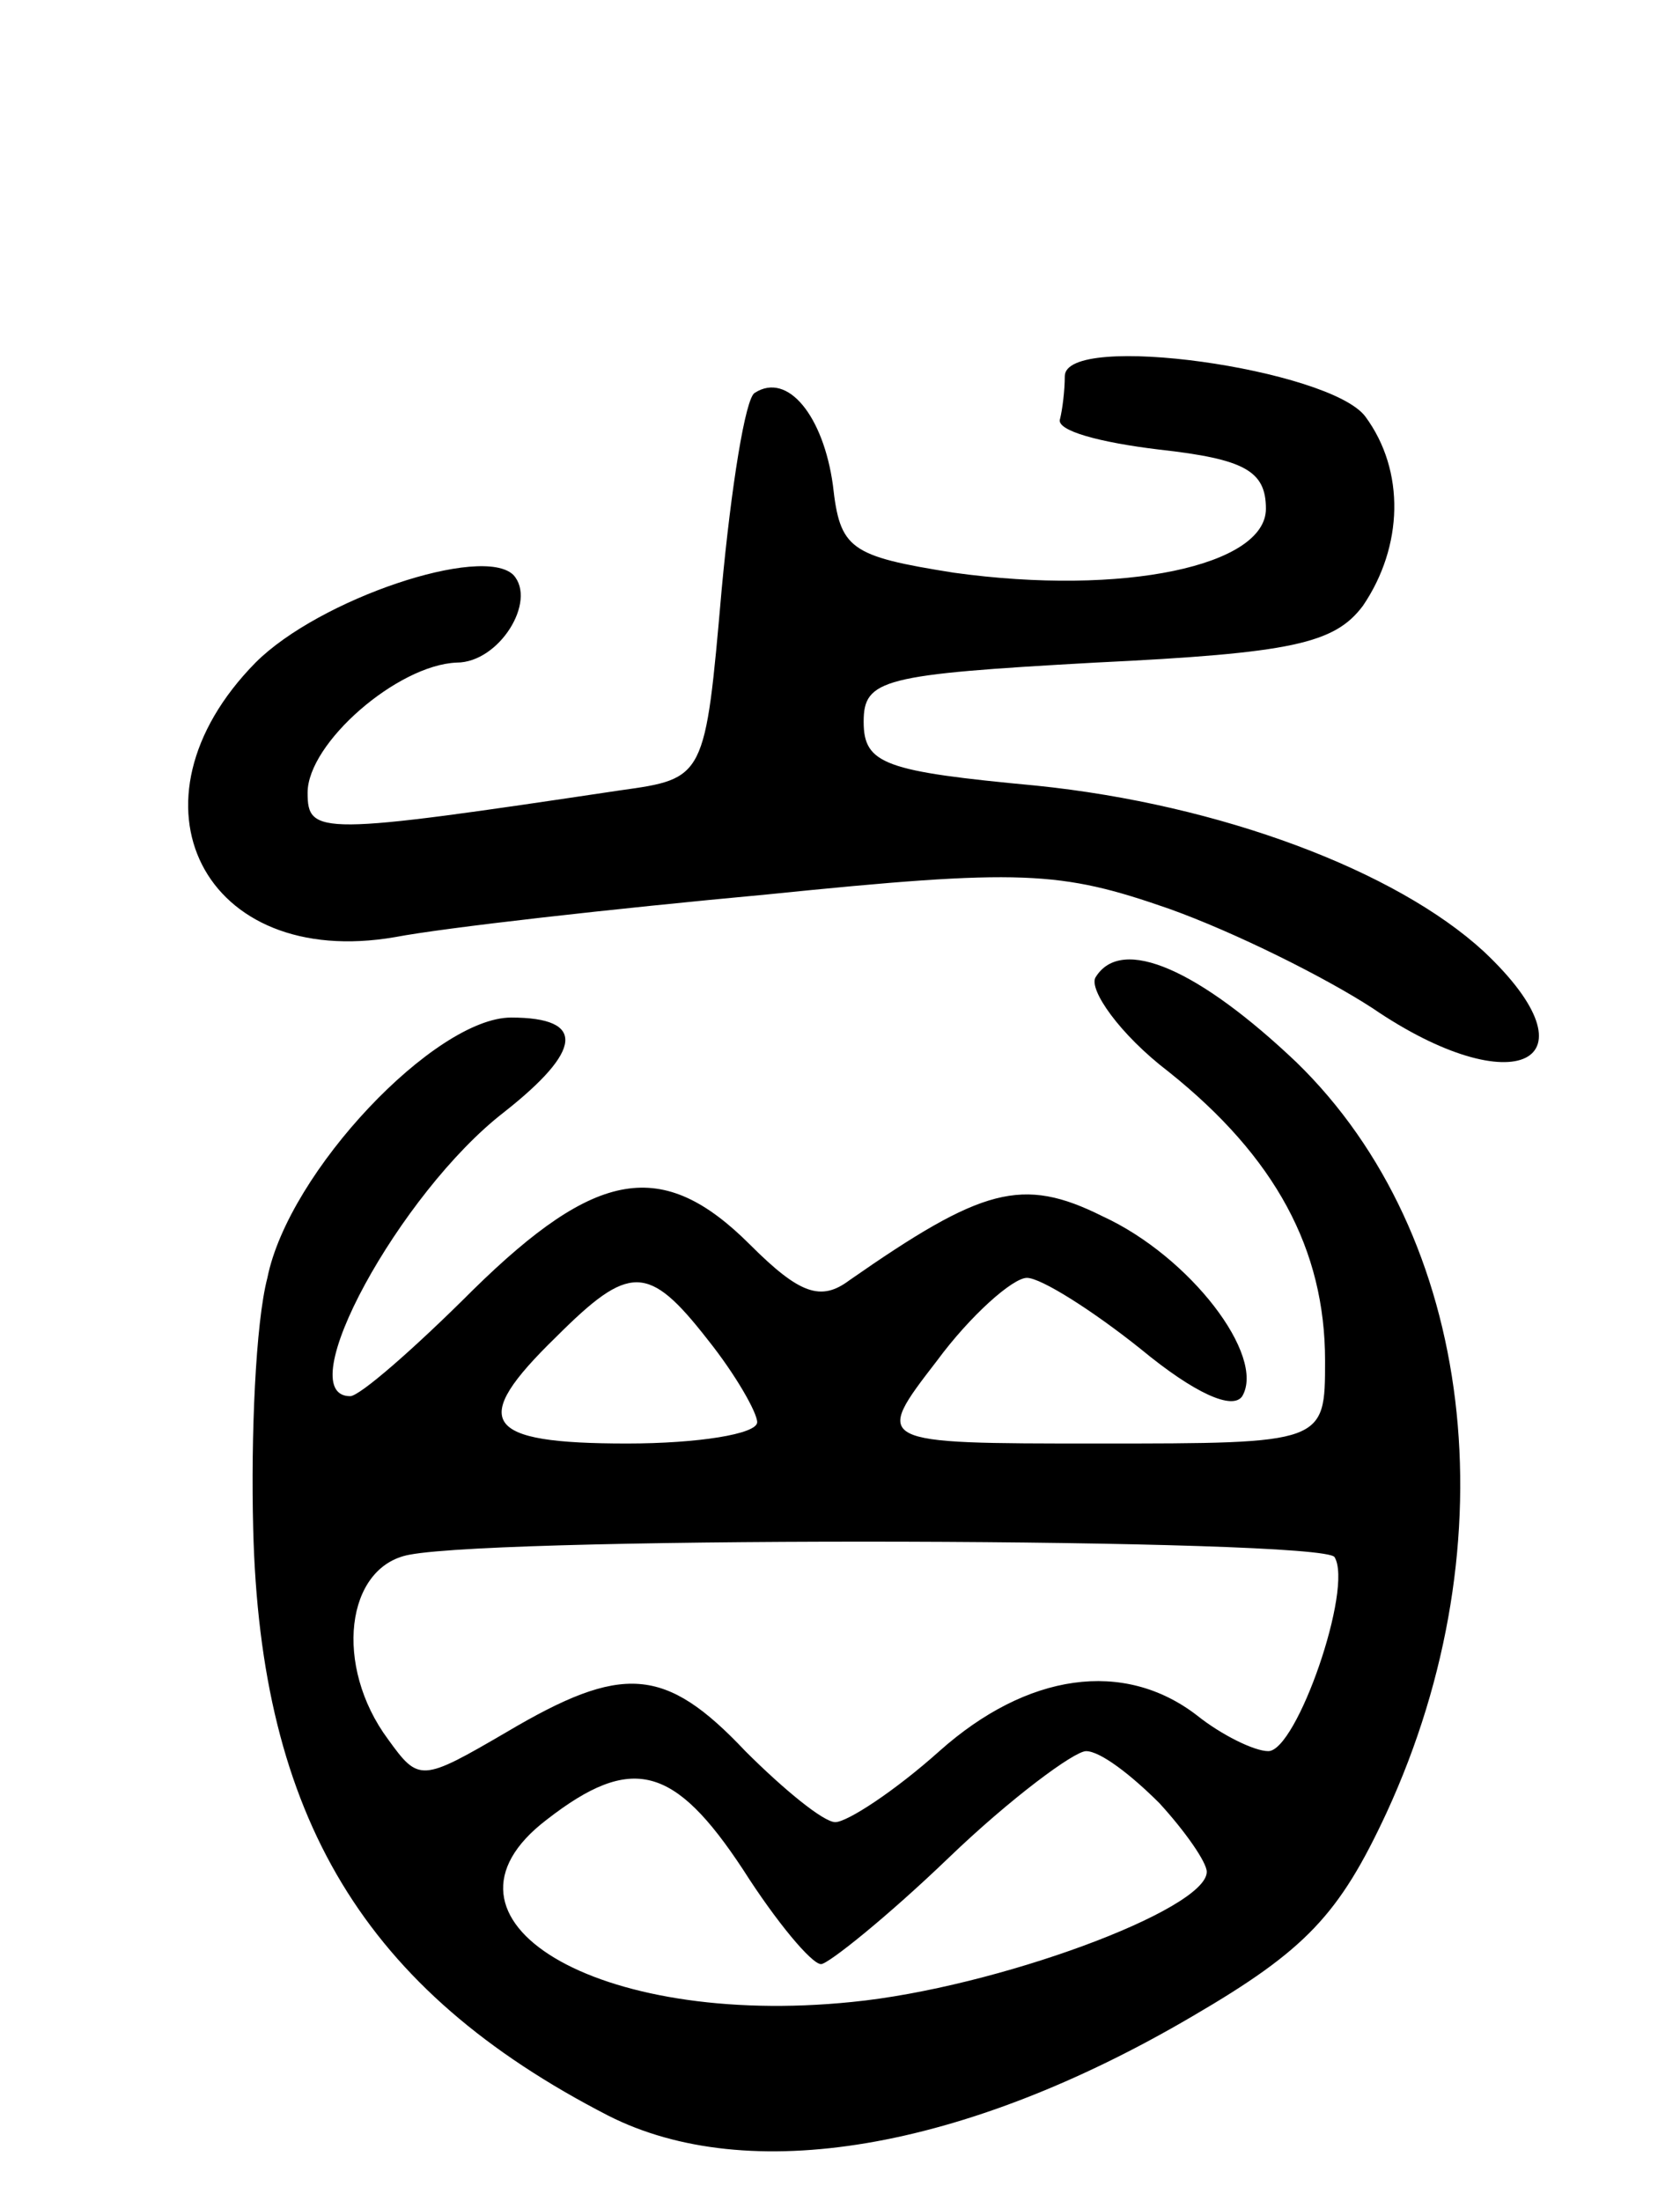 <svg version="1.0" xmlns="http://www.w3.org/2000/svg" width="71pt" height="93pt" viewBox="0 0 71 93" preserveAspectRatio="xMidYMid meet">
<g transform="translate(0,93) scale(0.1,-0.1)" fill="#000000" stroke="none">
<path d="M450 771 c0 -6 -1 -14 -2 -18 -2 -5 17 -10 42 -13 36 -4 45 -9 45 -25 0 -24 -60 -37 -132 -27 -44 7 -48 10 -51 37 -4 29 -19 48 -33 39 -4 -2 -10 -40 -14 -83 -7 -80 -7 -80 -43 -85 -127 -19 -132 -19 -132 -1 0 21 38 54 63 55 18 0 34 26 24 37 -13 13 -82 -10 -109 -37 -58 -59 -22 -130 59 -116 21 4 92 12 157 18 108 11 124 10 170 -6 28 -10 66 -29 86 -42 60 -41 97 -23 47 24 -37 34 -111 62 -189 70 -64 6 -73 9 -73 27 0 18 8 20 98 25 83 4 101 8 113 24 17 25 18 57 1 80 -15 20 -127 36 -127 17z"/>
<path d="M463 517 c-3 -5 10 -24 31 -40 45 -36 66 -75 66 -122 0 -35 0 -35 -96 -35 -95 0 -95 0 -68 35 14 19 32 35 38 35 6 0 28 -14 48 -30 23 -19 39 -26 43 -20 10 17 -22 59 -59 76 -34 17 -51 12 -107 -27 -12 -9 -21 -6 -42 15 -37 37 -65 32 -117 -19 -25 -25 -48 -45 -52 -45 -26 0 21 86 65 120 33 26 35 40 3 40 -32 0 -94 -65 -103 -110 -5 -19 -7 -67 -6 -106 3 -122 47 -195 150 -248 59 -30 150 -15 247 42 48 28 62 43 82 86 53 115 37 244 -38 317 -41 39 -74 54 -85 36z m-164 -153 c12 -15 21 -31 21 -35 0 -5 -25 -9 -55 -9 -61 0 -67 9 -30 45 31 31 39 31 64 -1z m265 -92 c8 -13 -16 -82 -28 -82 -6 0 -20 7 -30 15 -31 24 -72 18 -109 -15 -19 -17 -39 -30 -44 -30 -5 0 -22 14 -38 30 -34 36 -52 37 -101 8 -36 -21 -37 -21 -50 -3 -23 31 -18 73 9 78 42 8 386 7 391 -1z m-74 -104 c11 -12 20 -25 20 -29 0 -16 -89 -49 -150 -55 -108 -11 -184 35 -129 77 36 28 54 23 83 -21 14 -22 29 -40 33 -40 3 0 28 20 54 45 26 25 53 45 58 45 6 0 19 -10 31 -22z"/>
</g>
</svg>